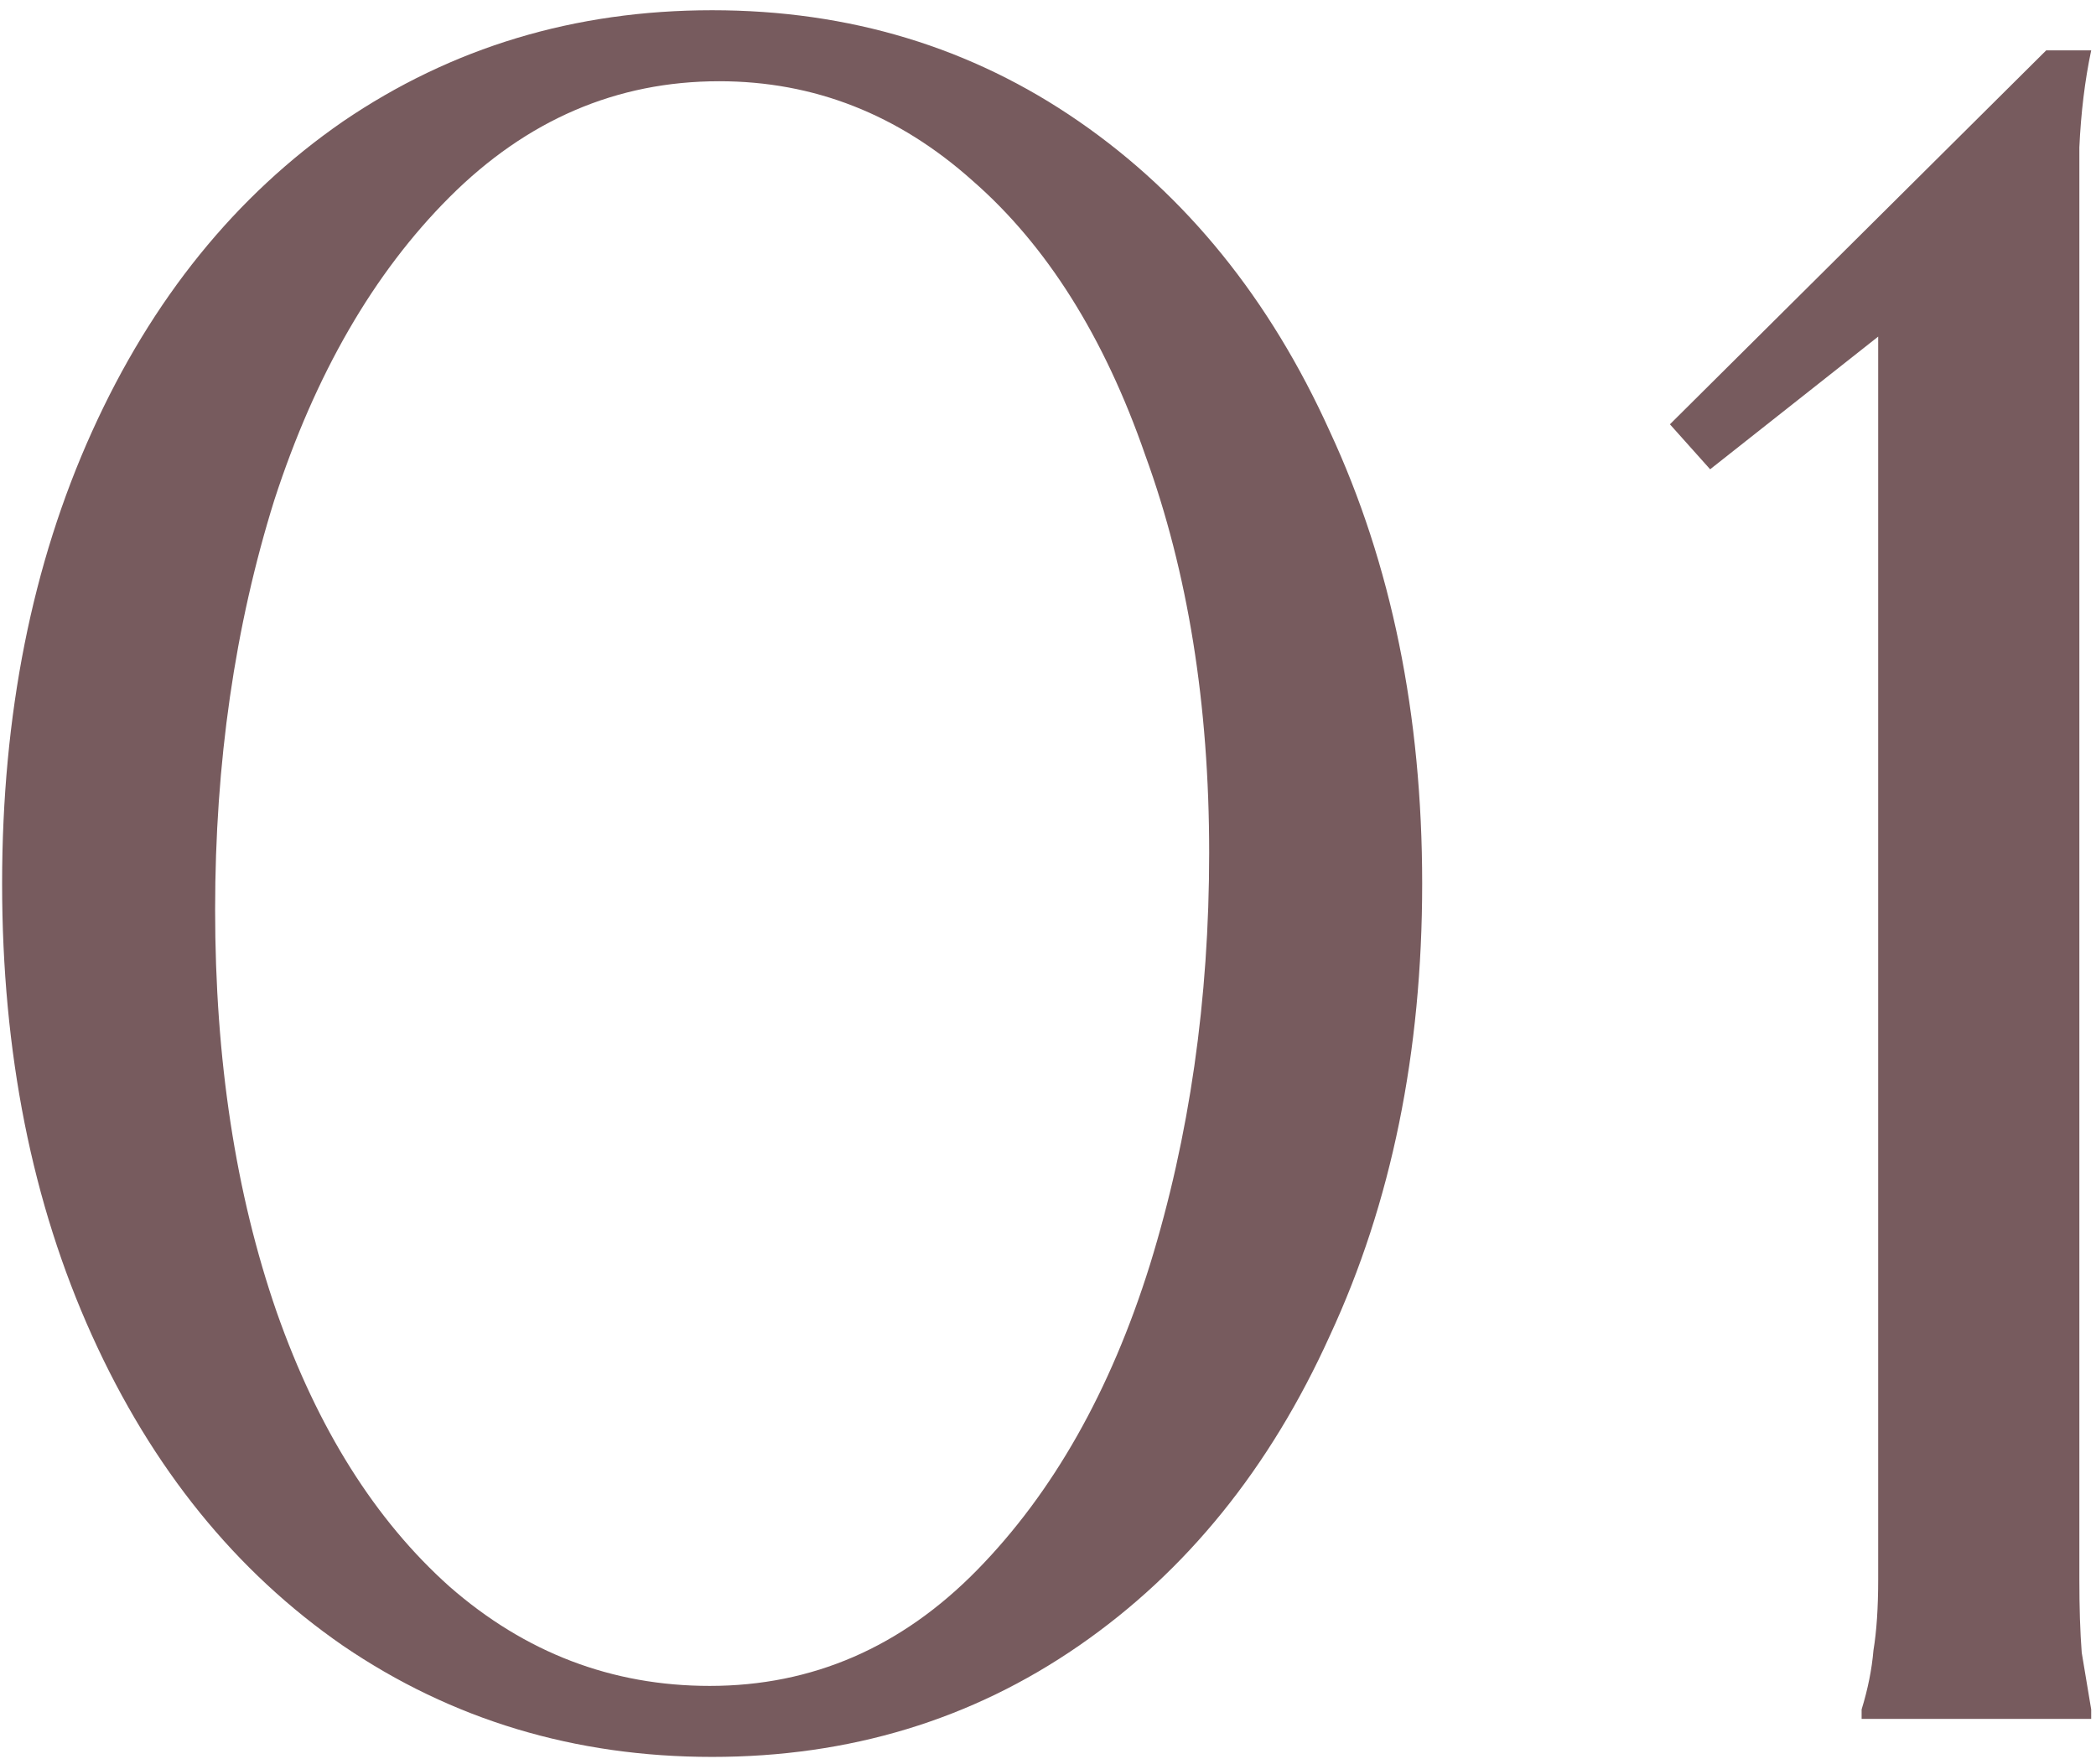<?xml version="1.0" encoding="UTF-8"?> <svg xmlns="http://www.w3.org/2000/svg" width="120" height="101" viewBox="0 0 120 101" fill="none"><path d="M117.15 2.883H119.725C119.363 4.599 119.138 6.451 119.047 8.438C119.047 10.335 119.047 12.774 119.047 15.755V84.184C119.047 86.713 119.047 88.791 119.047 90.417C119.047 92.043 119.092 93.443 119.183 94.617C119.363 95.701 119.544 96.785 119.725 97.869V98.411H106.581V97.869C106.942 96.695 107.168 95.566 107.259 94.482C107.439 93.398 107.53 92.043 107.53 90.417C107.53 88.791 107.53 86.713 107.53 84.184V14.671H113.356L97.909 26.867L95.606 24.292L117.15 2.883Z" fill="#775B5E"></path><path d="M40.772 100.586C32.912 100.586 25.866 98.463 19.633 94.217C13.491 89.972 8.703 84.055 5.27 76.467C1.837 68.879 0.121 60.252 0.121 50.586C0.121 40.92 1.837 32.293 5.27 24.705C8.703 17.117 13.491 11.2 19.633 6.955C25.866 2.709 32.912 0.586 40.772 0.586C48.631 0.586 55.632 2.709 61.774 6.955C67.917 11.2 72.705 17.117 76.137 24.705C79.66 32.293 81.422 40.92 81.422 50.586C81.422 60.252 79.66 68.879 76.137 76.467C72.705 84.055 67.917 89.972 61.774 94.217C55.632 98.463 48.631 100.586 40.772 100.586ZM40.636 96.521C46.508 96.521 51.612 94.308 55.948 89.881C60.284 85.455 63.581 79.628 65.839 72.402C68.098 65.085 69.227 57.225 69.227 48.824C69.227 40.333 68.007 32.745 65.568 26.06C63.219 19.285 59.922 14.046 55.677 10.342C51.431 6.548 46.598 4.651 41.178 4.651C35.306 4.651 30.157 6.864 25.731 11.291C21.395 15.627 18.052 21.408 15.704 28.635C13.445 35.861 12.316 43.675 12.316 52.077C12.316 60.658 13.491 68.337 15.839 75.112C18.188 81.796 21.485 87.036 25.731 90.83C30.067 94.624 35.035 96.521 40.636 96.521Z" fill="#775B5E"></path></svg> 